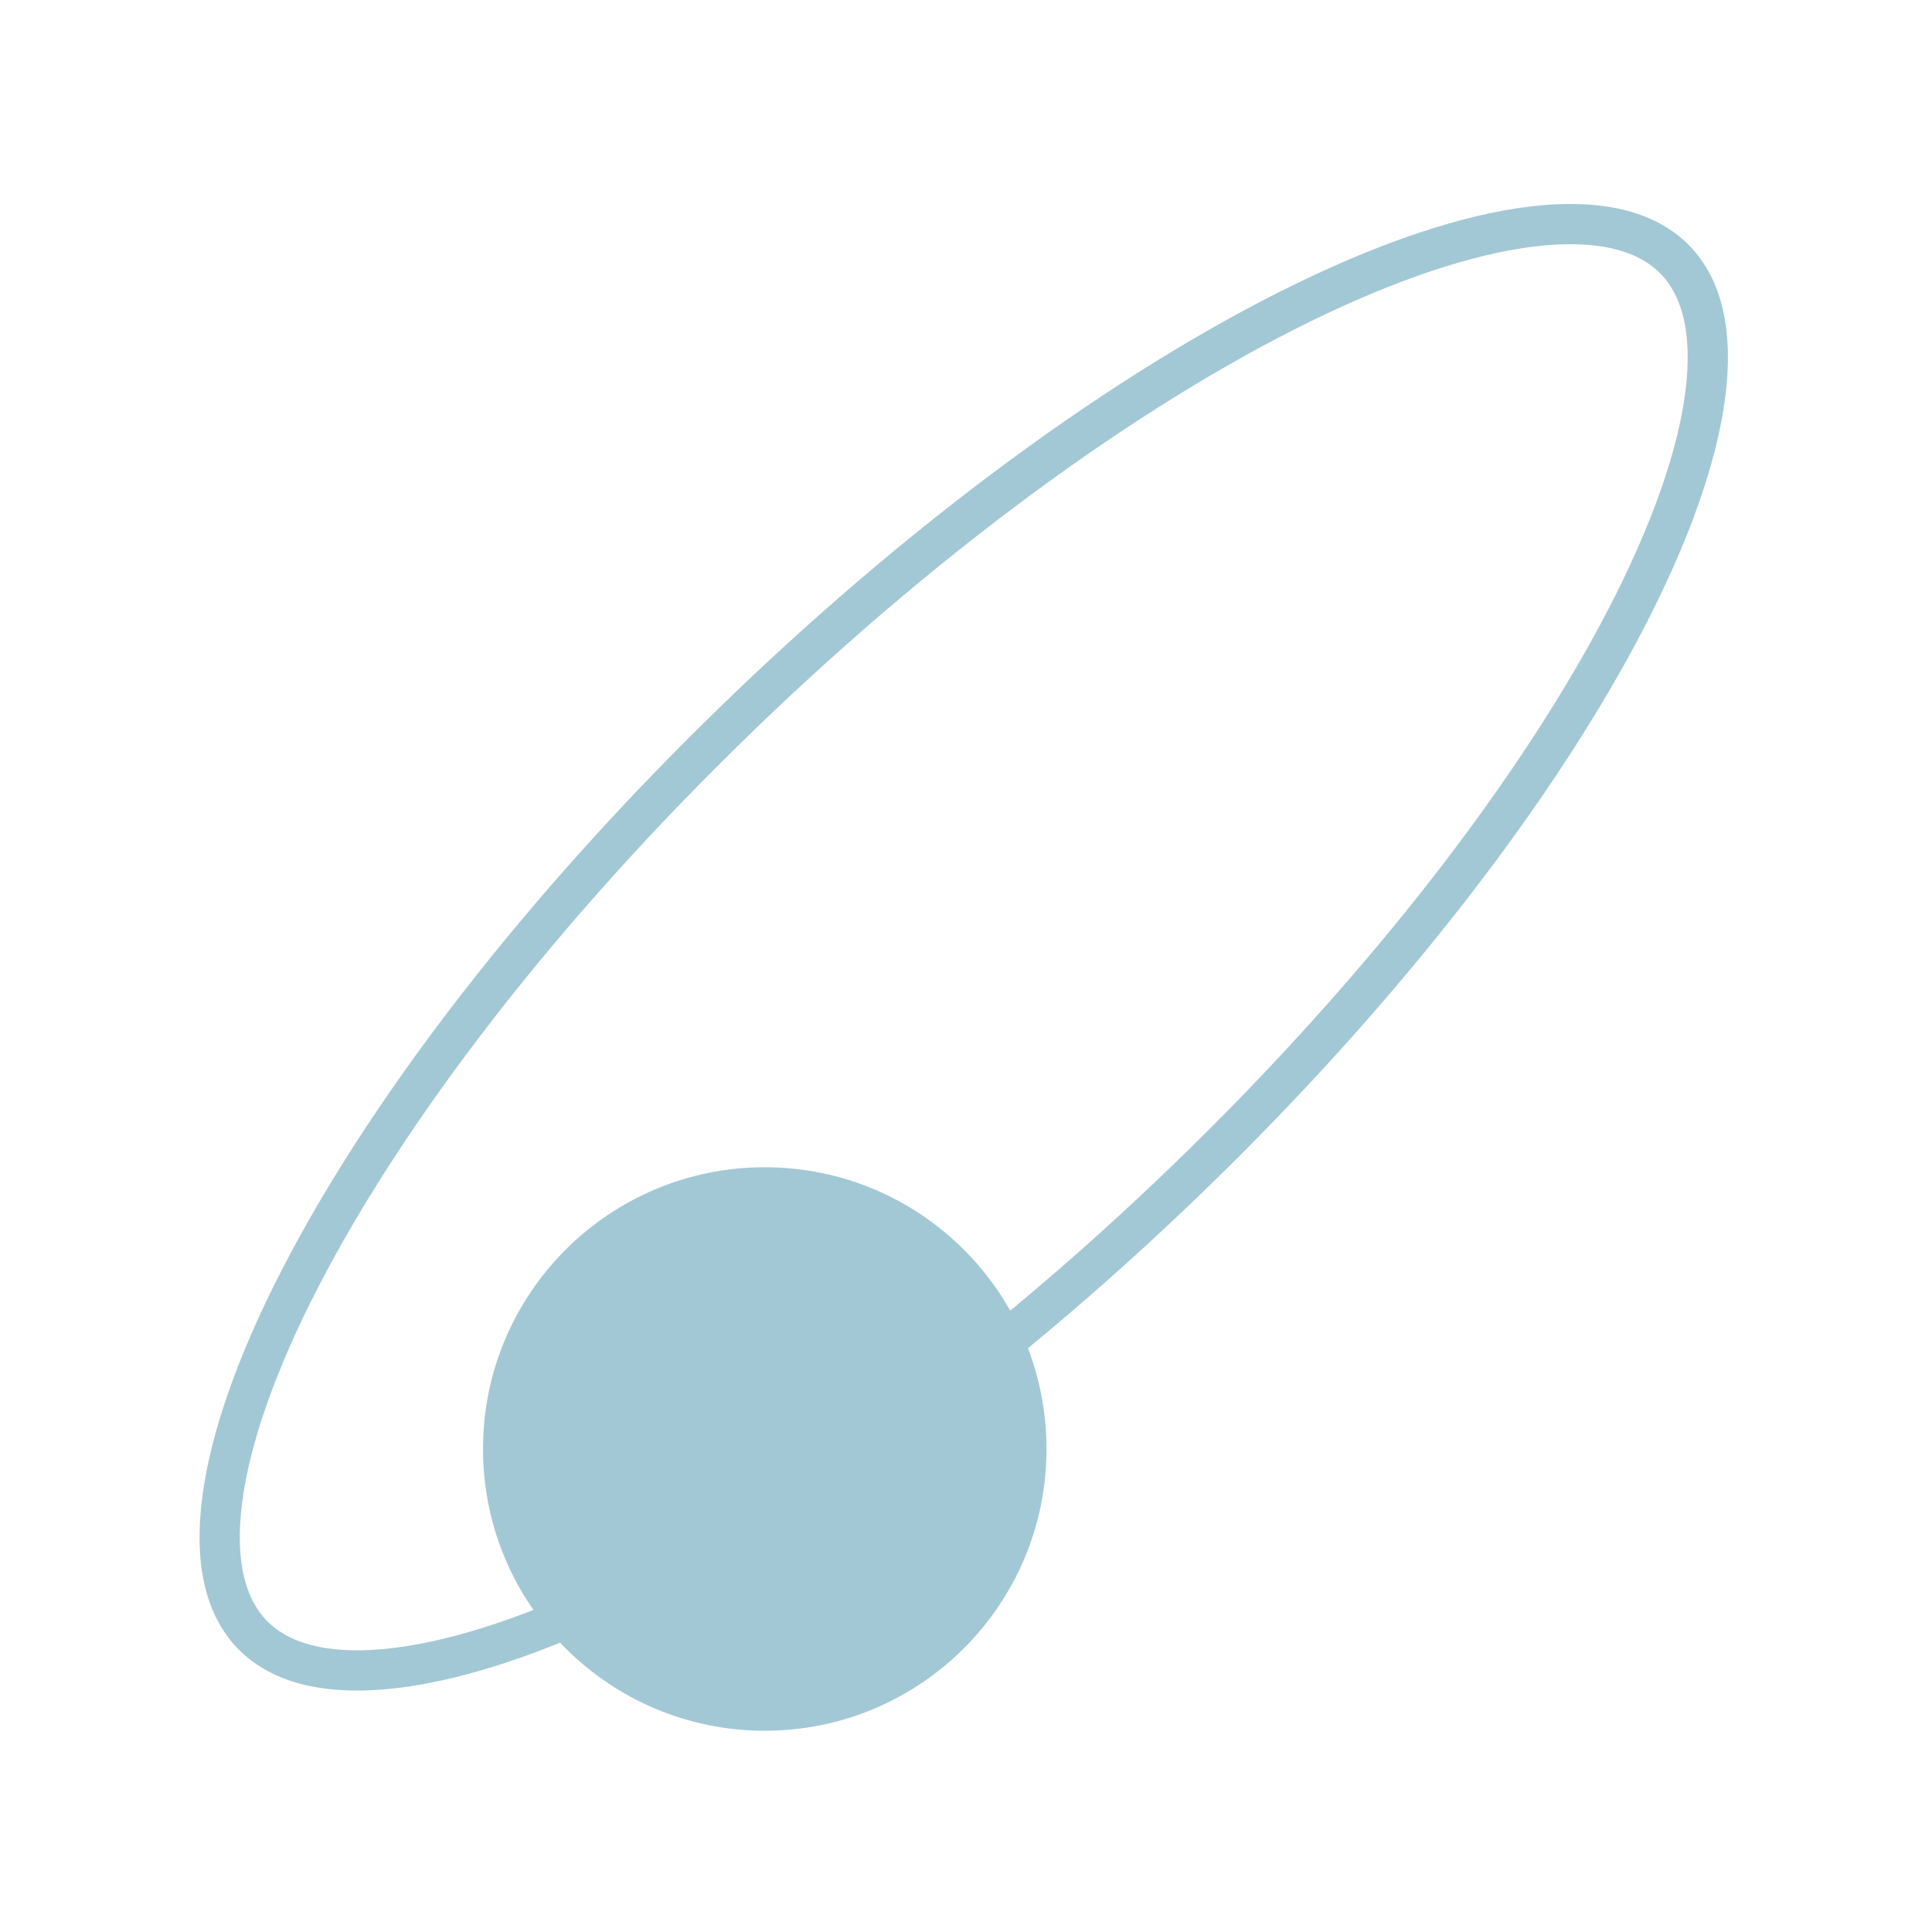 <?xml version="1.0" encoding="UTF-8"?> <svg xmlns="http://www.w3.org/2000/svg" width="48" height="48" viewBox="0 0 48 48" fill="none"> <circle cx="19" cy="36" r="7" fill="#A3C8D5"></circle> <path d="M41.624 6.462C42.289 7.151 42.565 8.26 42.368 9.8C42.172 11.333 41.514 13.21 40.431 15.311C38.266 19.51 34.454 24.506 29.501 29.29C24.548 34.073 19.422 37.707 15.15 39.724C13.012 40.734 11.114 41.326 9.574 41.468C8.029 41.611 6.93 41.297 6.264 40.608C5.599 39.919 5.323 38.809 5.52 37.27C5.716 35.736 6.374 33.86 7.457 31.759C9.622 27.56 13.434 22.563 18.387 17.78C23.34 12.997 28.466 9.362 32.738 7.345C34.876 6.336 36.774 5.744 38.313 5.601C39.859 5.458 40.958 5.772 41.624 6.462Z" stroke="#A3C8D5"></path> </svg> 